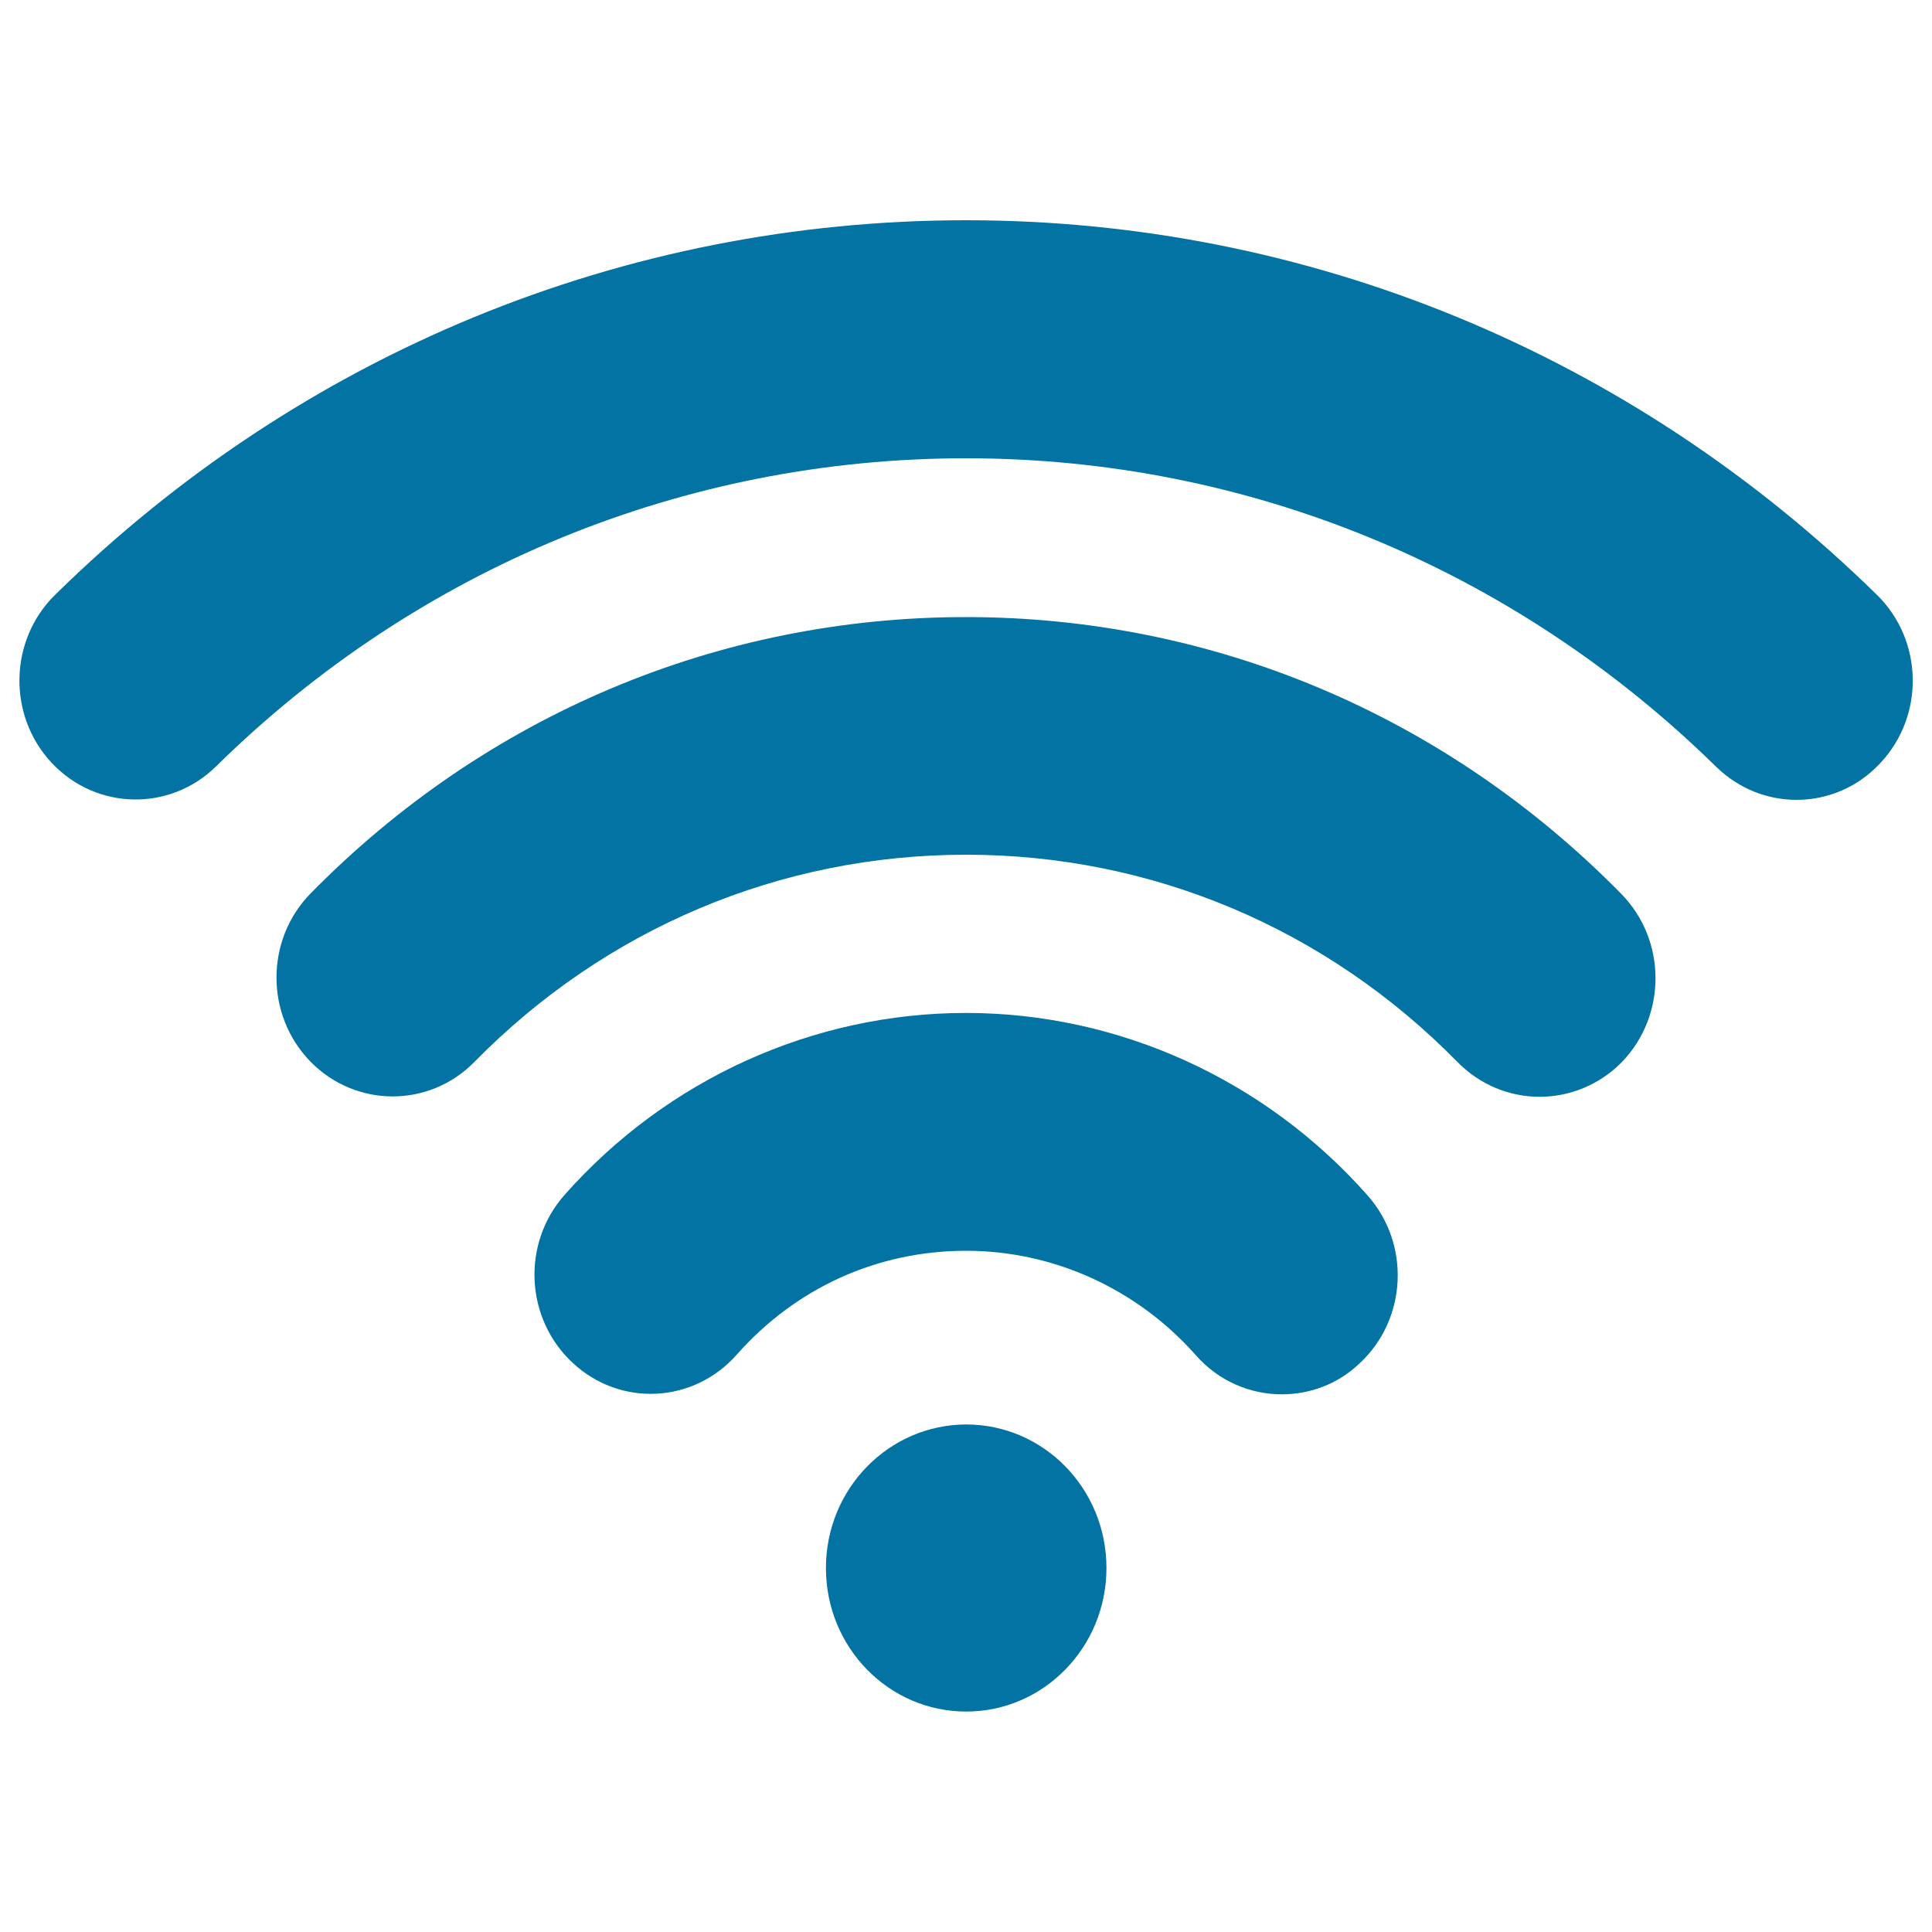 <svg xmlns="http://www.w3.org/2000/svg" viewBox="0 0 1000 1000" style="fill:#0273a2">
<title>Wifi SVG icon</title>
<path d="M663.5,721.7c-16.4,0-32.7-6.8-44.5-20.2c-30.4-34.4-73.7-54.1-118.9-54.1c-45.9,0-88.1,19.1-118.8,53.8c-22.3,25.2-60.2,27.2-84.9,4.2c-24.6-22.9-26.5-61.7-4.2-86.9c53-59.9,128.7-94.2,207.8-94.2c79,0,154.8,34.4,207.9,94.5c22.3,25.2,20.4,64.1-4.2,86.9C692.4,716.5,677.9,721.7,663.5,721.7L663.5,721.7z M796.9,567.7c-15.3,0-30.7-6-42.4-17.9c-68-69.3-158.4-107.4-254.4-107.4c-96.2,0-186.6,38.1-254.5,107.2c-23.5,24-61.6,23.8-85-0.2c-23.4-24.1-23.3-63.1,0.2-87c90.6-92.2,211.1-143,339.2-143c128,0,248.4,50.9,339.2,143.3c23.5,24,23.6,62.9,0.2,87.1C827.8,561.6,812.3,567.7,796.9,567.7L796.9,567.7z M929.9,414c-15,0-29.9-5.7-41.6-17.1C783.4,294,645.5,237.2,500.1,237.2c-145.8,0-283.7,56.6-388.3,159.5c-23.9,23.5-62,22.7-85-1.8c-23-24.5-22.2-63.5,1.7-87C155.6,182.9,323.1,114,500,114c176.6,0,344,68.9,471.5,193.9c24,23.5,24.8,62.5,1.8,87C961.5,407.7,945.7,414,929.9,414L929.9,414z M427.5,811.6c0,41.1,32.5,74.3,72.6,74.3c40.1,0,72.6-33.3,72.6-74.3c0-41.1-32.5-74.3-72.6-74.3C460,737.4,427.5,770.6,427.5,811.6L427.5,811.6z"/>
</svg>
